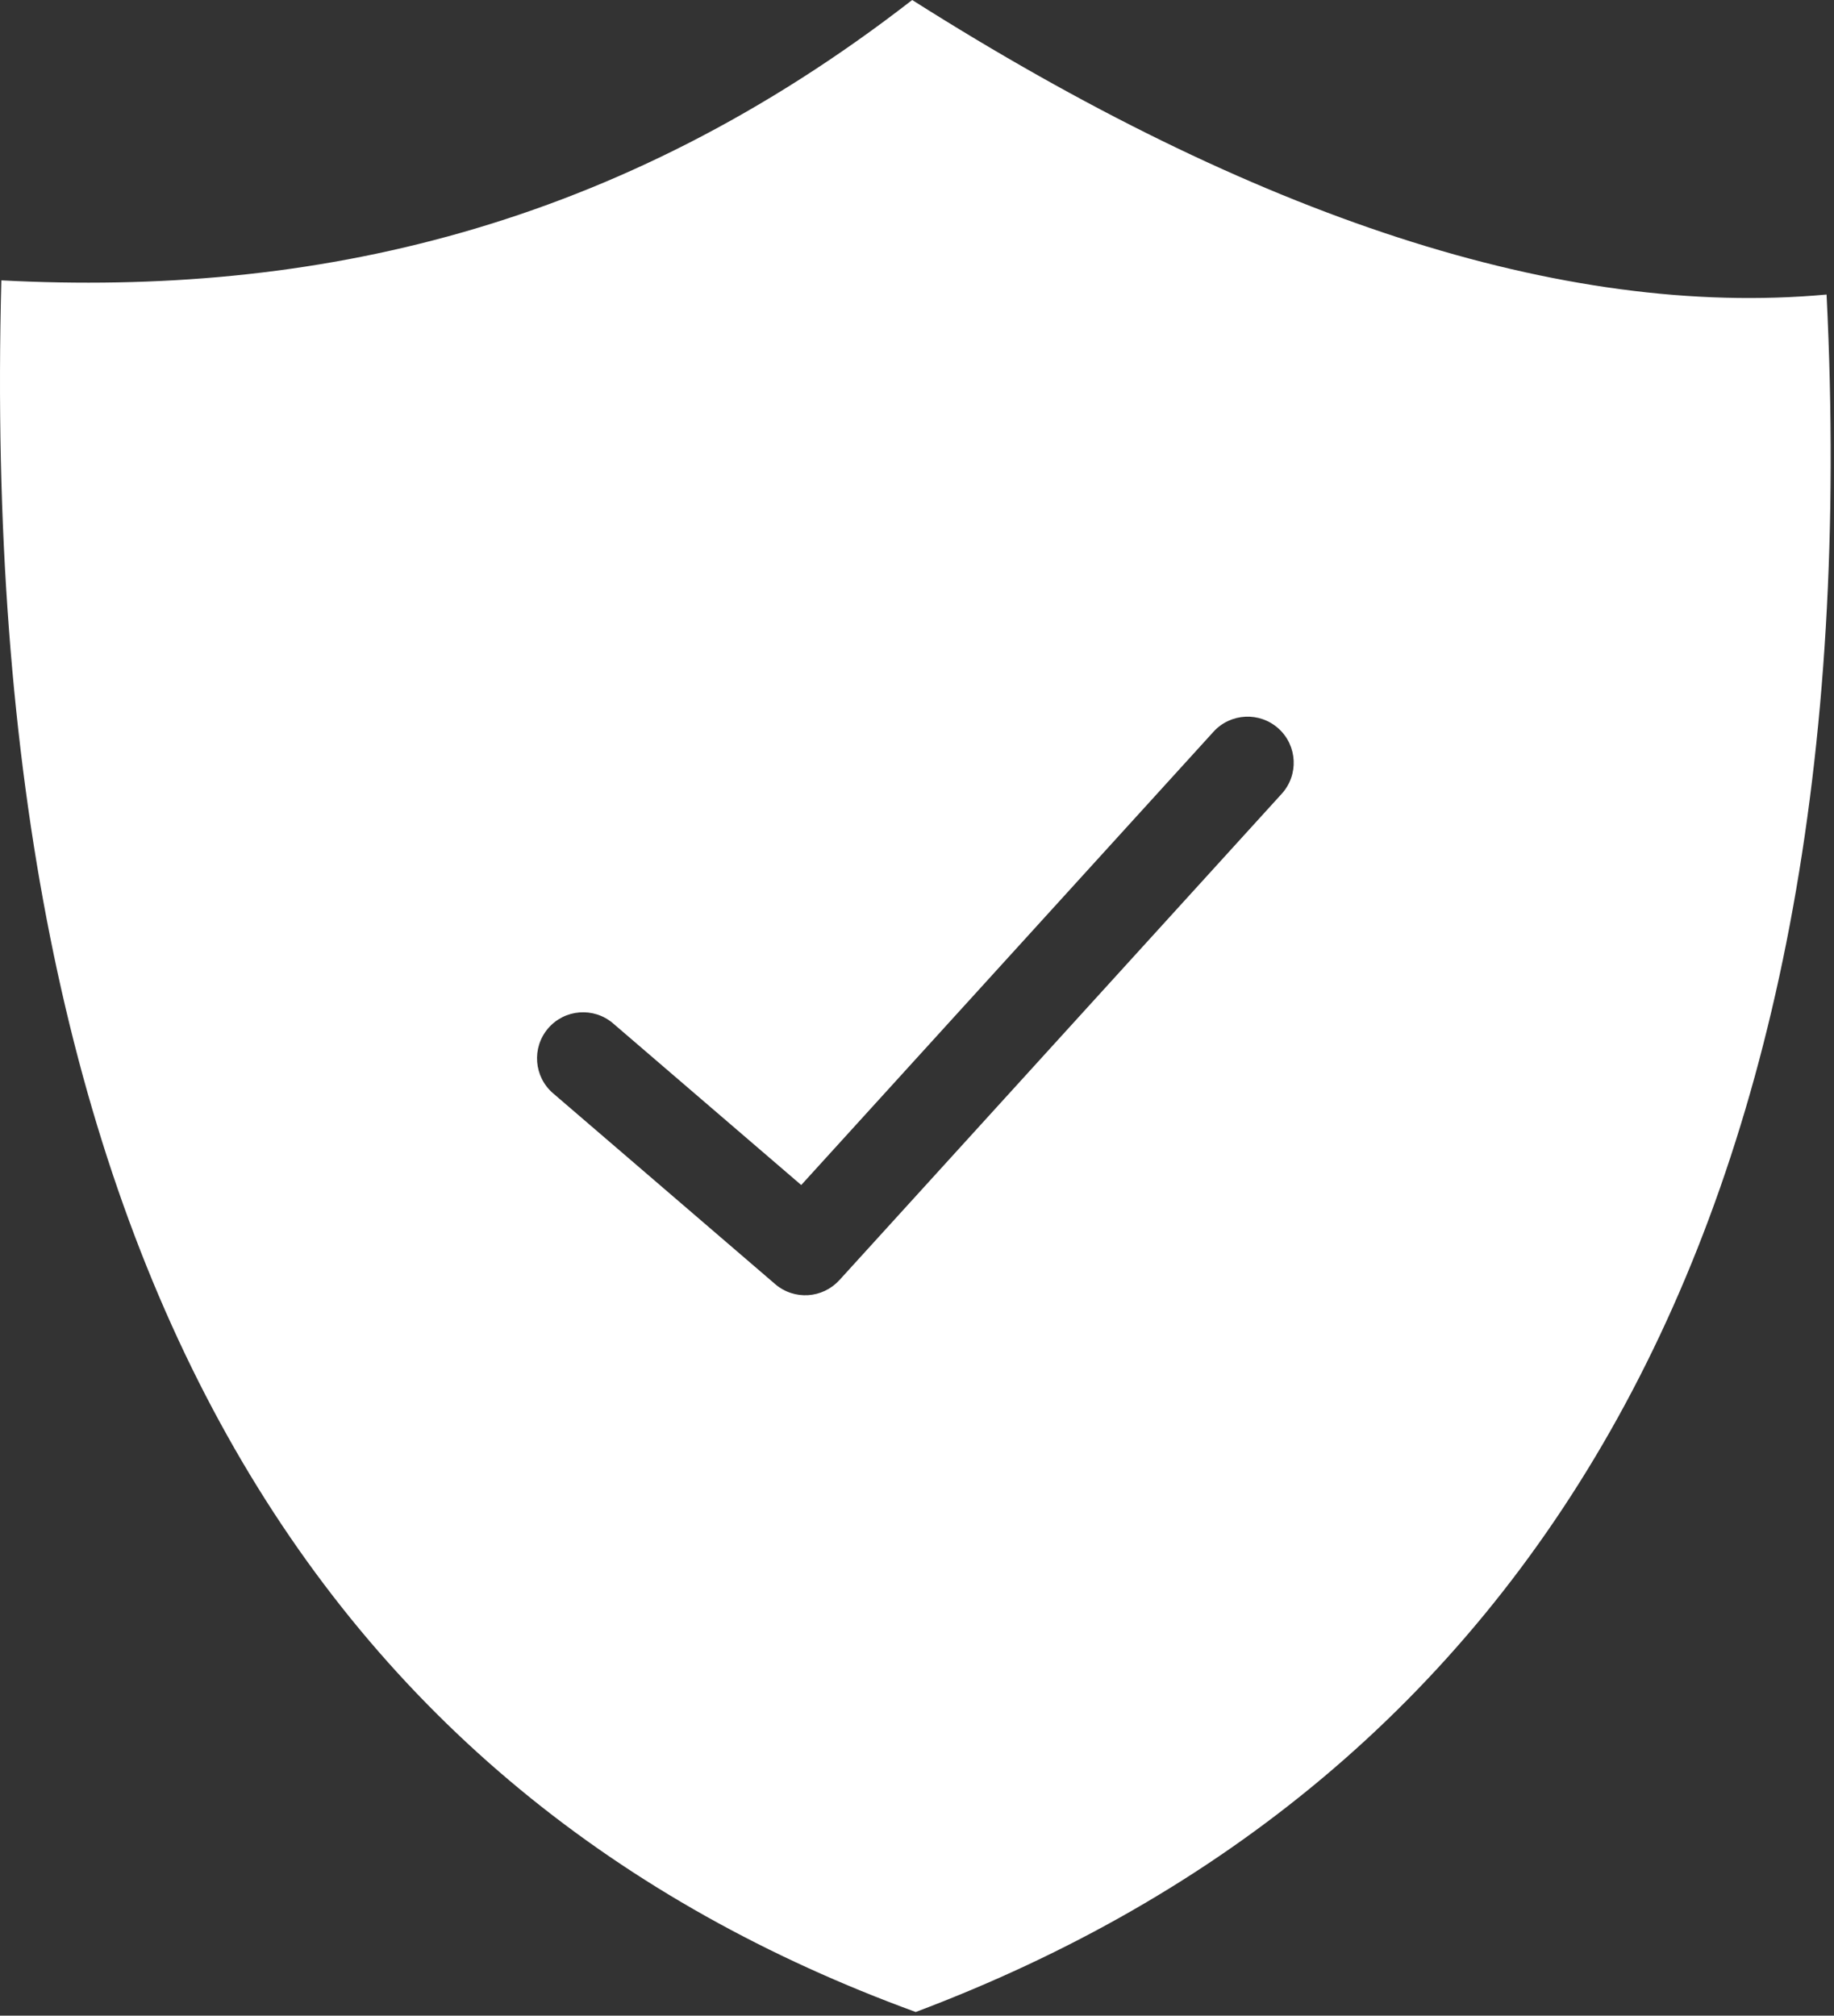 <?xml version="1.0" encoding="UTF-8" standalone="no"?>
<svg xmlns:inkscape="http://www.inkscape.org/namespaces/inkscape" xmlns:sodipodi="http://sodipodi.sourceforge.net/DTD/sodipodi-0.dtd" xmlns="http://www.w3.org/2000/svg" xmlns:svg="http://www.w3.org/2000/svg" version="1.1" id="Layer_1" x="0px" y="0px" width="27.219" height="29.914" viewBox="0 0 27.219 29.914" xml:space="preserve">
  <rect x="0" y="0" width="27.219" height="29.914" fill="#333333" stroke="none"/>
  <defs id="defs1"></defs>
  <g id="g1" style="fill:#ffffff" transform="matrix(0.243,0,0,0.243,-1.6701933e-4,0)">
    <path fill-rule="evenodd" clip-rule="evenodd" d="M 55.713,0 C 76.561,13.215 95.395,19.467 111.559,17.989 114.382,75.087 93.296,108.807 55.929,122.88 19.844,109.708 -1.5,77.439 0.083,17.123 19.058,18.116 37.674,14.014 55.713,0 Z M 33.784,66.775 c -1.18,-1.01 -1.318,-2.786 -0.309,-3.967 1.011,-1.181 2.787,-1.318 3.967,-0.309 l 11.494,9.875 25.18,-27.684 c 1.047,-1.15 2.828,-1.234 3.979,-0.188 1.149,1.046 1.233,2.827 0.187,3.978 L 51.262,78.188 51.26,78.186 c -1.02,1.121 -2.751,1.236 -3.91,0.244 z" id="path1" style="fill:#ffffff"></path>
  </g>
</svg>
